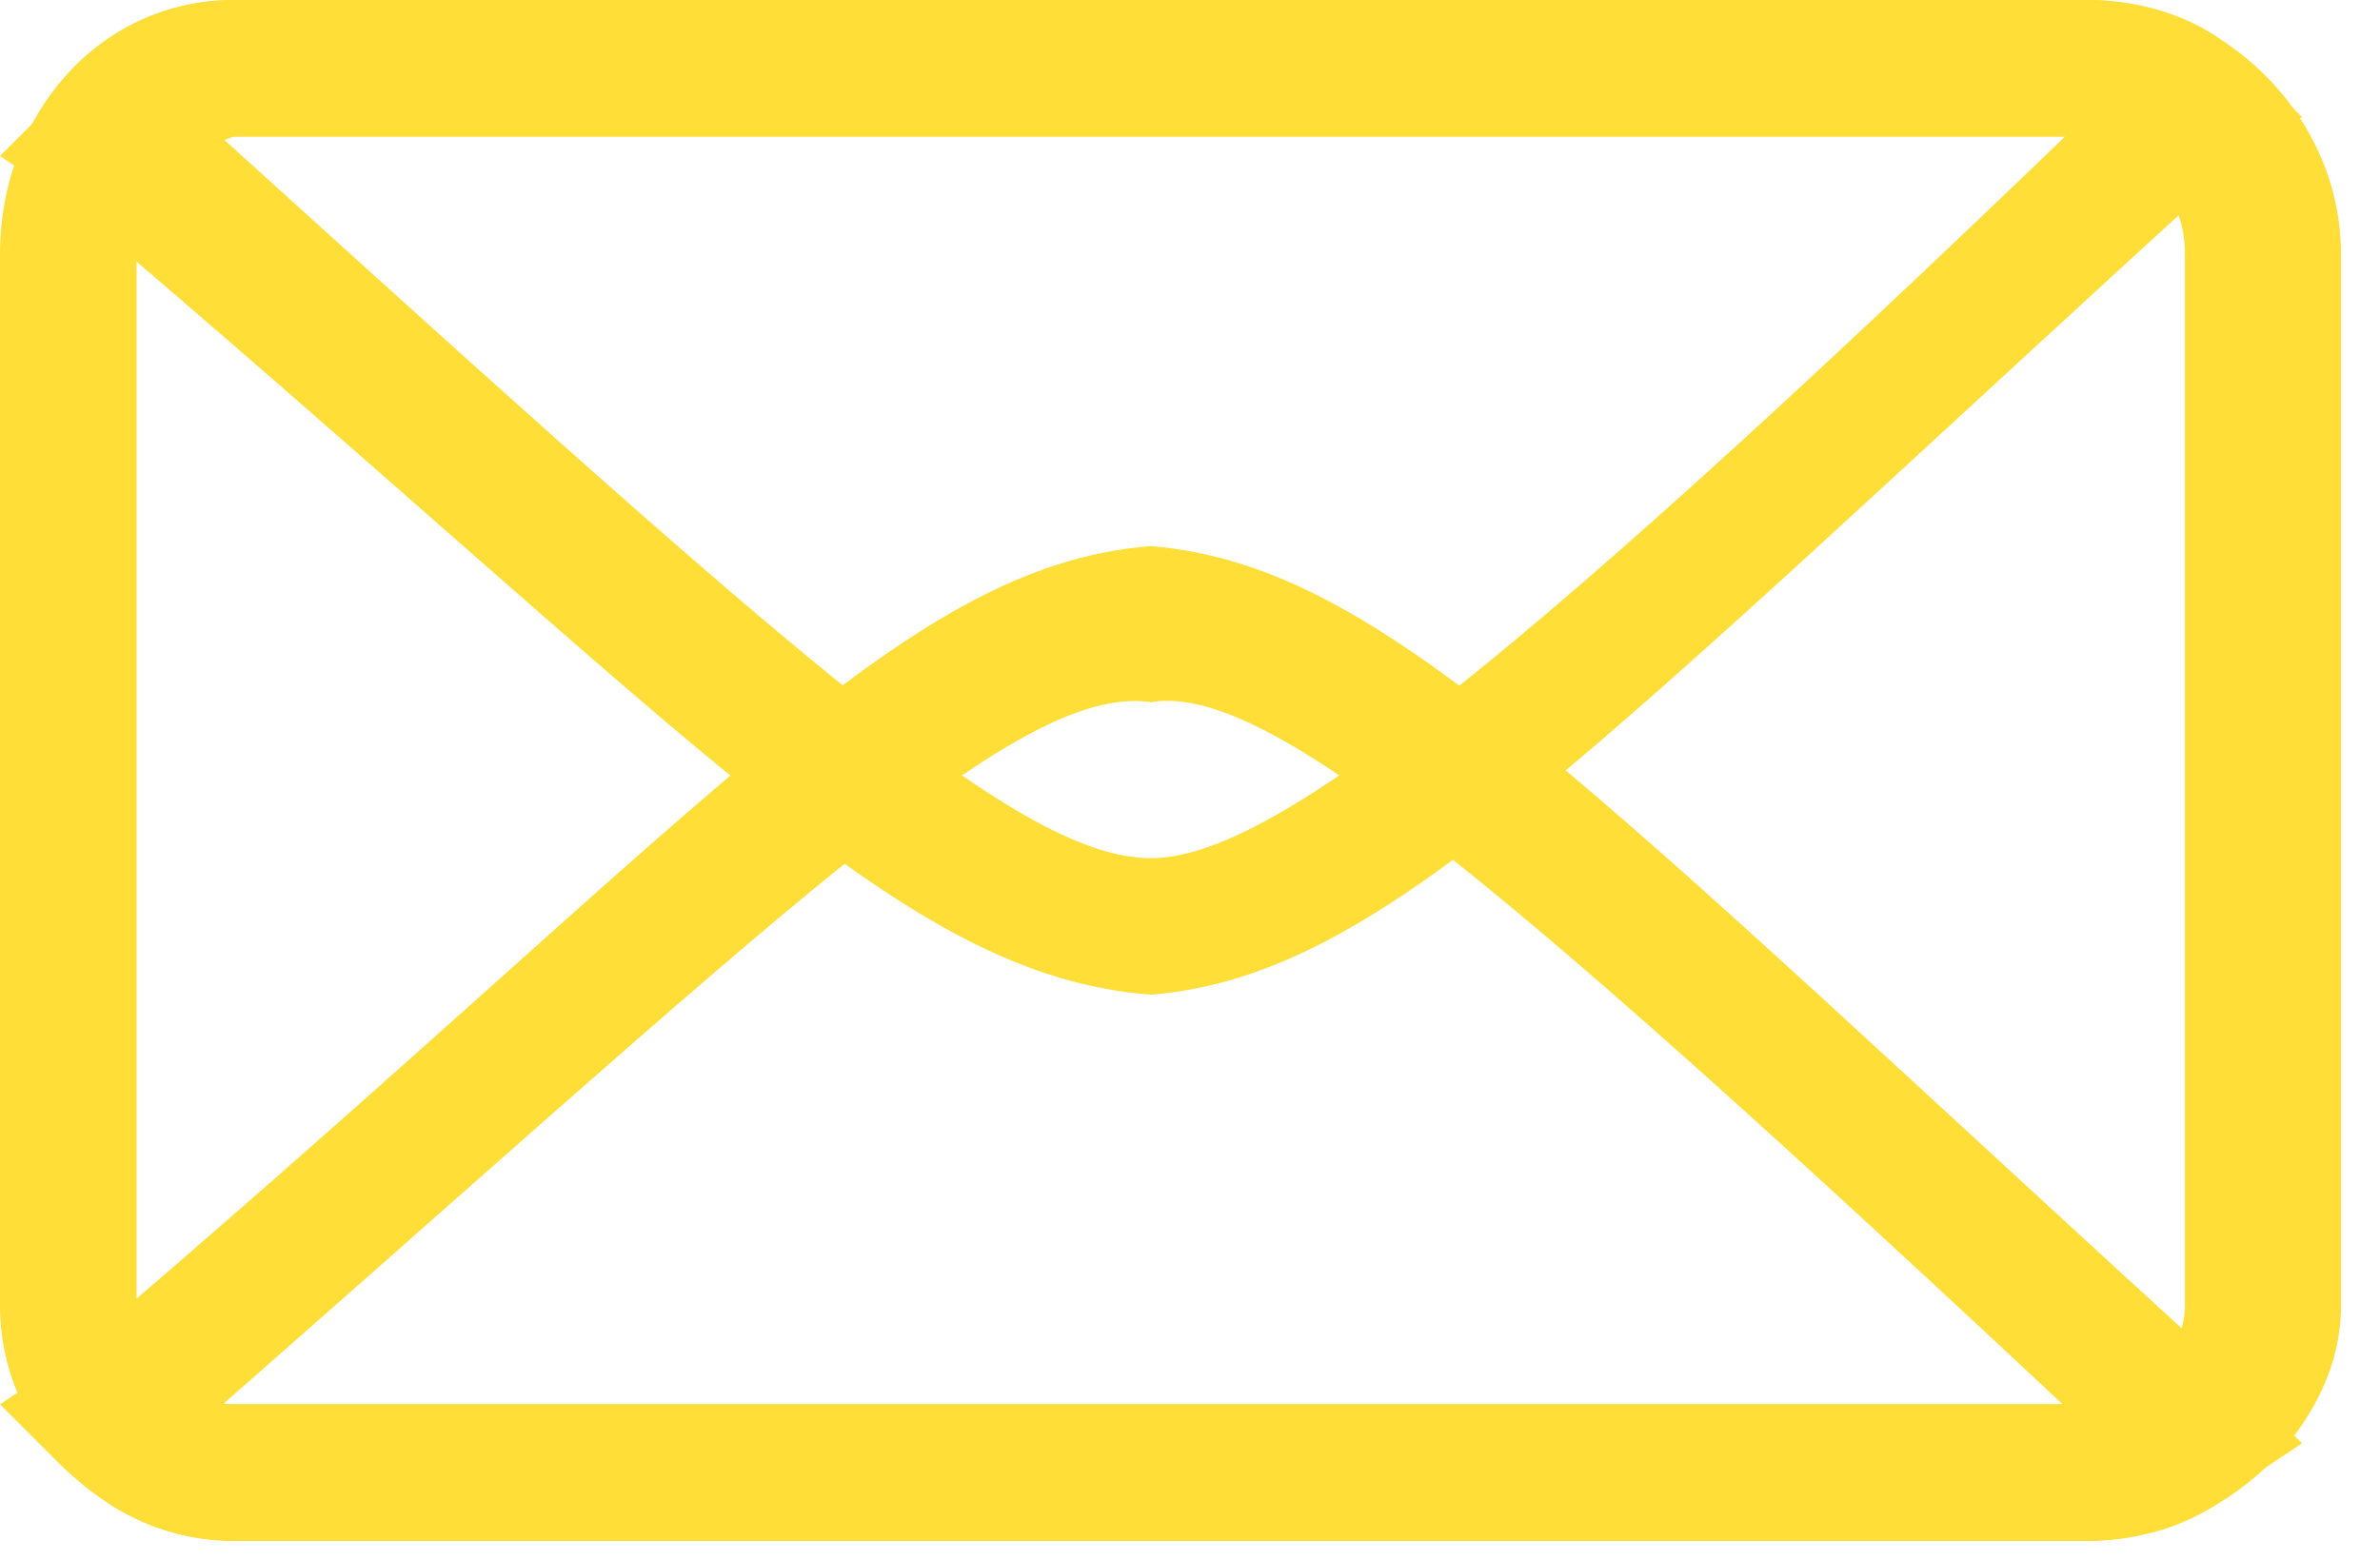 <?xml version="1.0" encoding="UTF-8" standalone="no"?>
<!DOCTYPE svg PUBLIC "-//W3C//DTD SVG 1.1//EN" "http://www.w3.org/Graphics/SVG/1.1/DTD/svg11.dtd">
<svg width="100%" height="100%" viewBox="0 0 61 40" version="1.1" xmlns="http://www.w3.org/2000/svg" xmlns:xlink="http://www.w3.org/1999/xlink" xml:space="preserve" xmlns:serif="http://www.serif.com/" style="fill-rule:evenodd;clip-rule:evenodd;stroke-linejoin:round;stroke-miterlimit:2;">
    <g transform="matrix(3.125,0,0,-3.125,6,37.5)">
        <path d="M0,10.88L0,12L15.2,12C16.32,12 17.28,11.04 17.28,9.92L17.28,1.28C17.28,0.32 16.32,-0.64 15.2,-0.64L0,-0.64C-1.12,-0.64 -1.92,0.32 -1.92,1.28L-1.92,9.92C-1.92,11.04 -1.12,12 0,12L0,10.88C-0.48,10.72 -0.8,10.4 -0.8,9.92L-0.8,1.28C-0.8,0.96 -0.48,0.48 0,0.48L15.2,0.48C15.68,0.48 16,0.96 16,1.28L16,9.92C16,10.4 15.68,10.72 15.2,10.88L0,10.88Z" style="fill:rgb(255,222,56);fill-rule:nonzero;"/>
    </g>
    <g transform="matrix(3.125,0,0,-3.125,6,16)">
        <path d="M0,-7.52L0,-6.4L15.2,-6.4C15.52,-6.4 15.68,-6.24 15.84,-6.24L16.16,-6.72L15.68,-7.04C10.4,-2.08 8.48,-0.48 7.52,-0.64L7.52,0L7.52,-0.64C6.4,-0.48 4.48,-2.4 -0.64,-6.88L-1.12,-6.4L-0.64,-6.08C-0.48,-6.24 -0.32,-6.4 0,-6.4L0,-7.52C-0.64,-7.52 -1.12,-7.2 -1.44,-6.88L-1.92,-6.4L-1.44,-6.08C3.84,-1.6 5.44,0.48 7.52,0.64C9.44,0.48 11.04,-1.28 16.48,-6.24L16.96,-6.72L16.48,-7.04C16.16,-7.36 15.68,-7.52 15.2,-7.52L0,-7.52Z" style="fill:rgb(255,222,56);fill-rule:nonzero;"/>
    </g>
    <g transform="matrix(3.125,0,0,-3.125,6,23.5)">
        <path d="M0,6.4L0,7.52L15.2,7.52C15.68,7.52 16.16,7.36 16.48,7.04L16.96,6.56L16.48,6.24C11.04,1.28 9.44,-0.48 7.52,-0.64C5.44,-0.48 3.84,1.44 -1.44,5.92L-1.92,6.24L-1.44,6.72C-1.12,7.2 -0.64,7.52 0,7.52L0,6.4C-0.32,6.4 -0.48,6.24 -0.64,6.08L-1.12,6.4L-0.64,6.88C4.48,2.24 6.4,0.48 7.52,0.48L7.52,0L7.52,0.48C8.48,0.48 10.4,1.92 15.68,7.04L16.16,6.56L15.84,6.08C15.68,6.24 15.52,6.24 15.2,6.4L0,6.4Z" style="fill:rgb(255,222,56);fill-rule:nonzero;"/>
    </g>
</svg>
